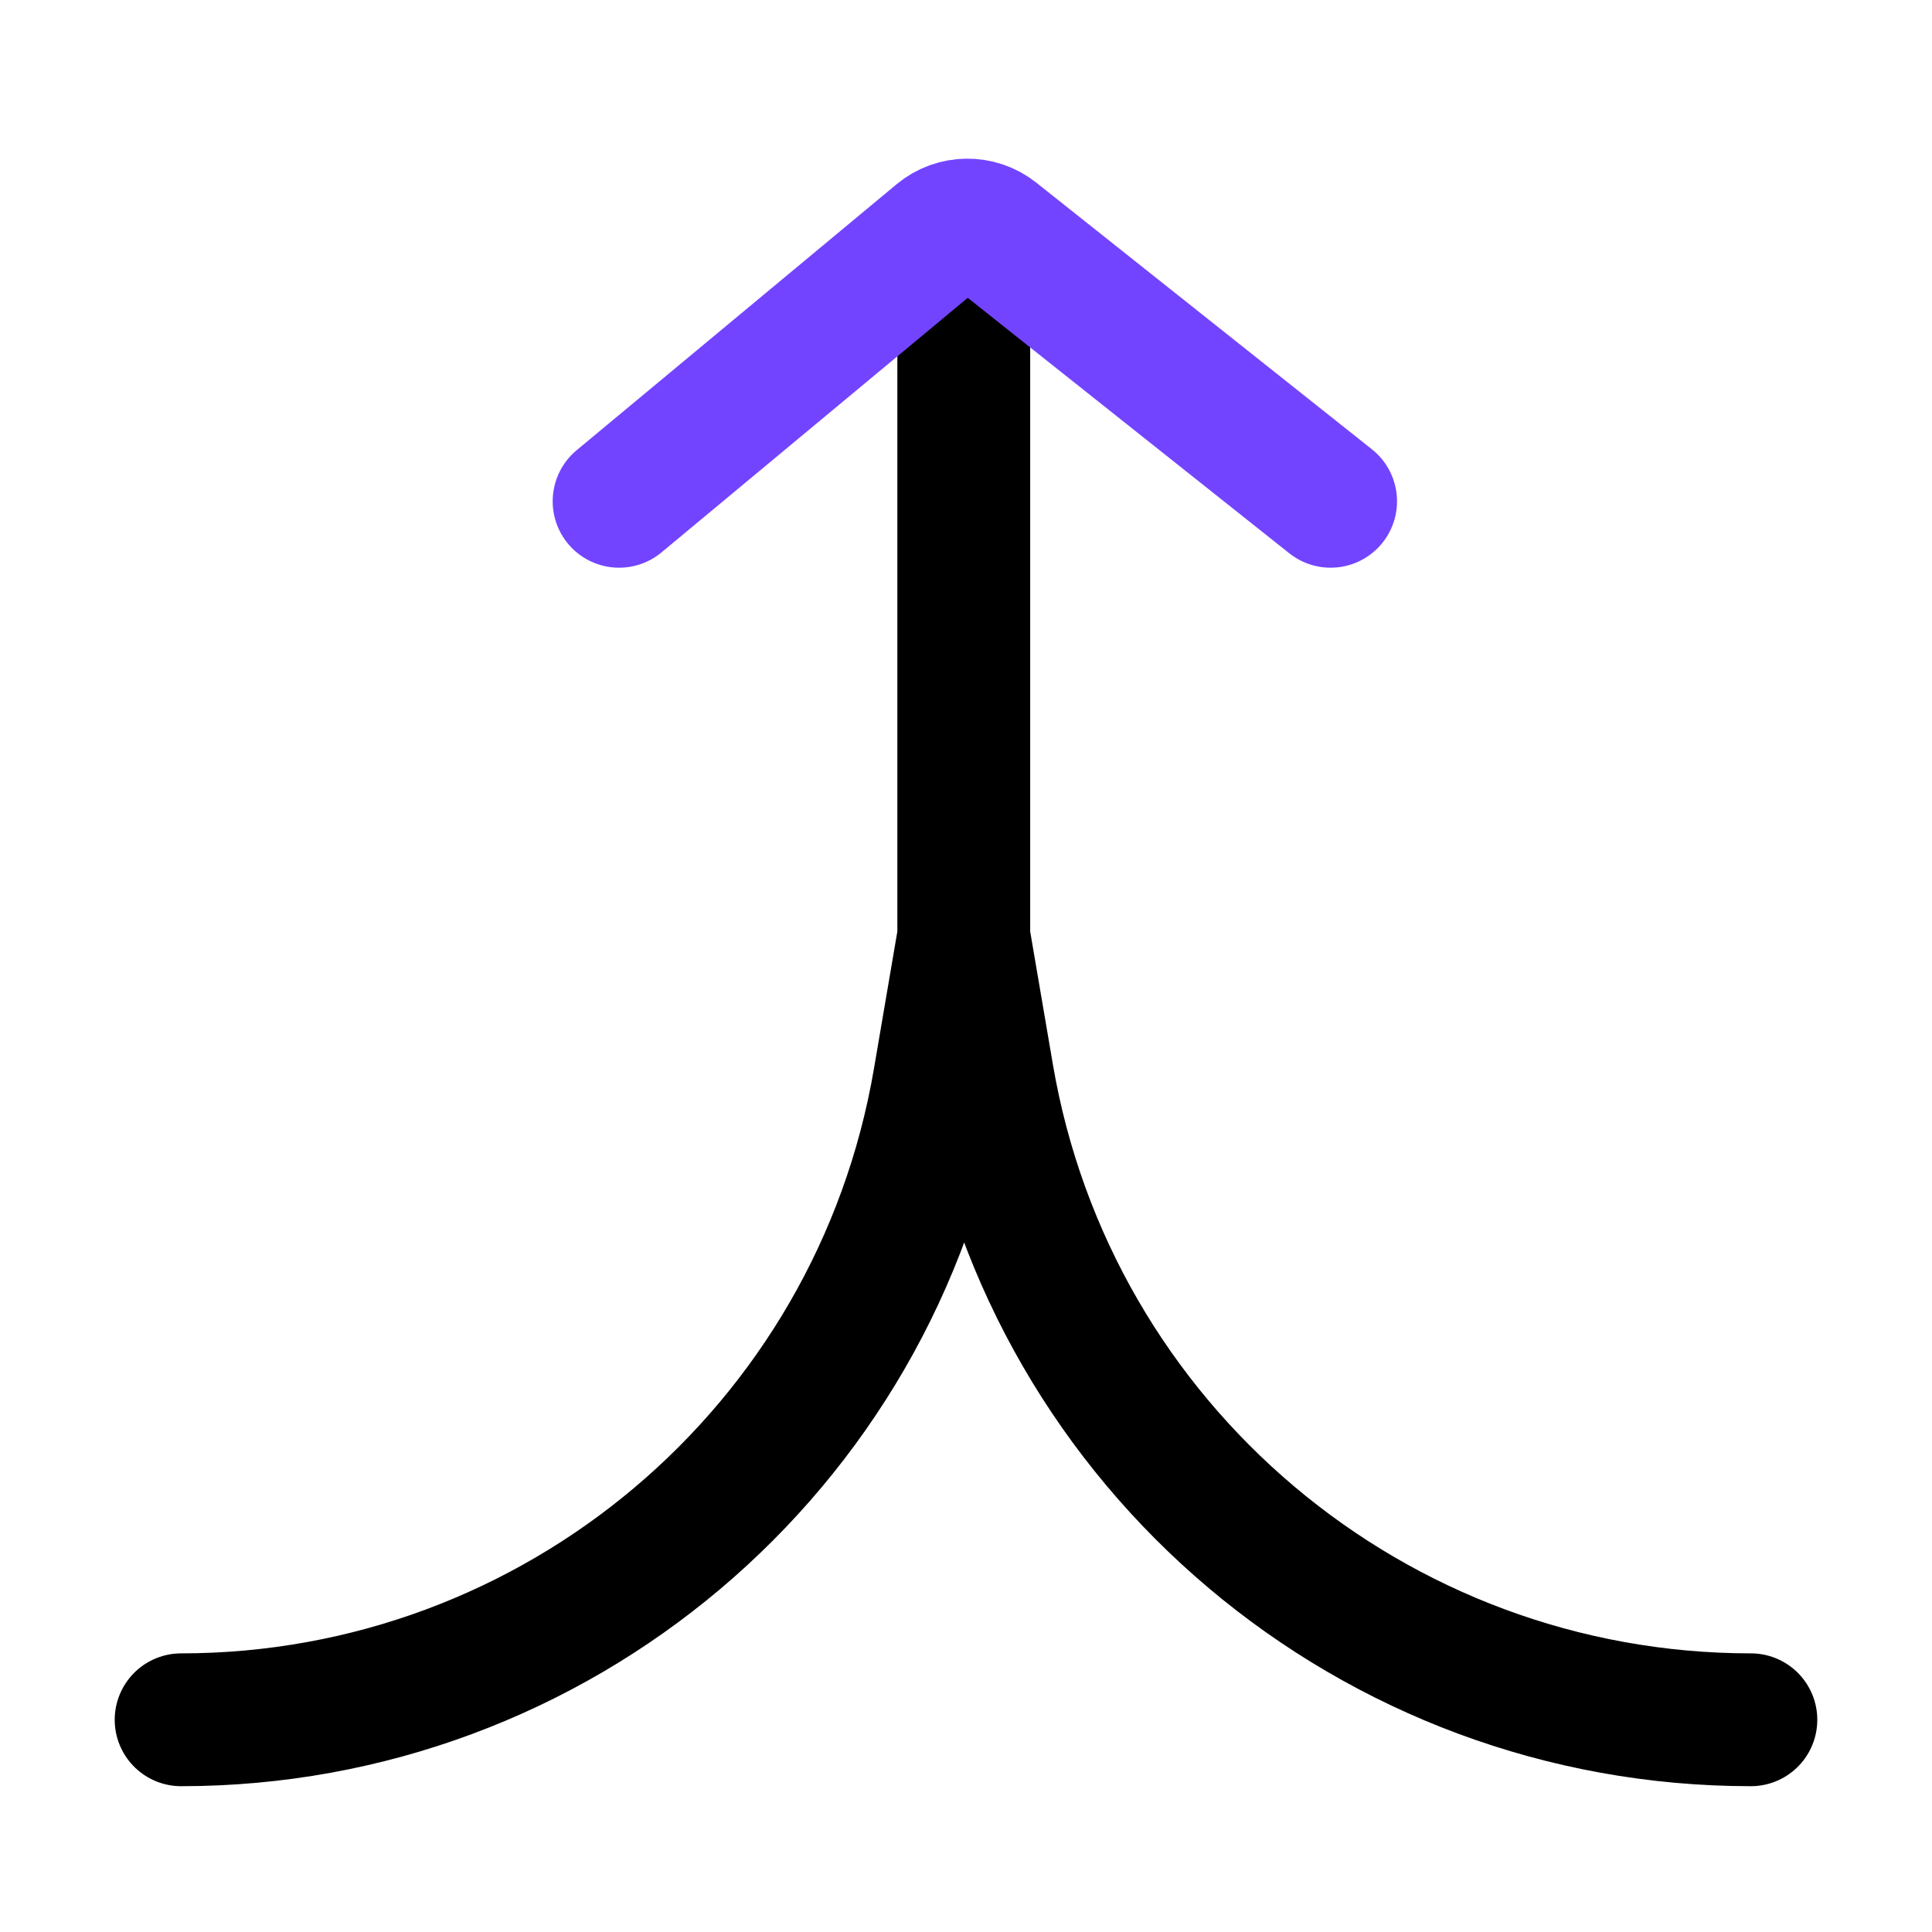 <svg width="32" height="32" viewBox="0 0 32 32" fill="none" xmlns="http://www.w3.org/2000/svg">
<path d="M3 28.485C9.211 28.485 14.517 24.006 15.56 17.884L15.963 15.521M15.963 4.105L15.963 15.521M15.963 15.521L16.354 17.811C17.404 23.976 22.747 28.485 29 28.485" stroke="black" stroke-width="2.2" stroke-linecap="round" stroke-linejoin="round"/>
<path d="M10.254 8.303L15.553 3.898C15.821 3.675 16.209 3.671 16.482 3.888L22.039 8.303" stroke="#7344FF" stroke-width="2.2" stroke-linecap="round" stroke-linejoin="round"/>
</svg>
